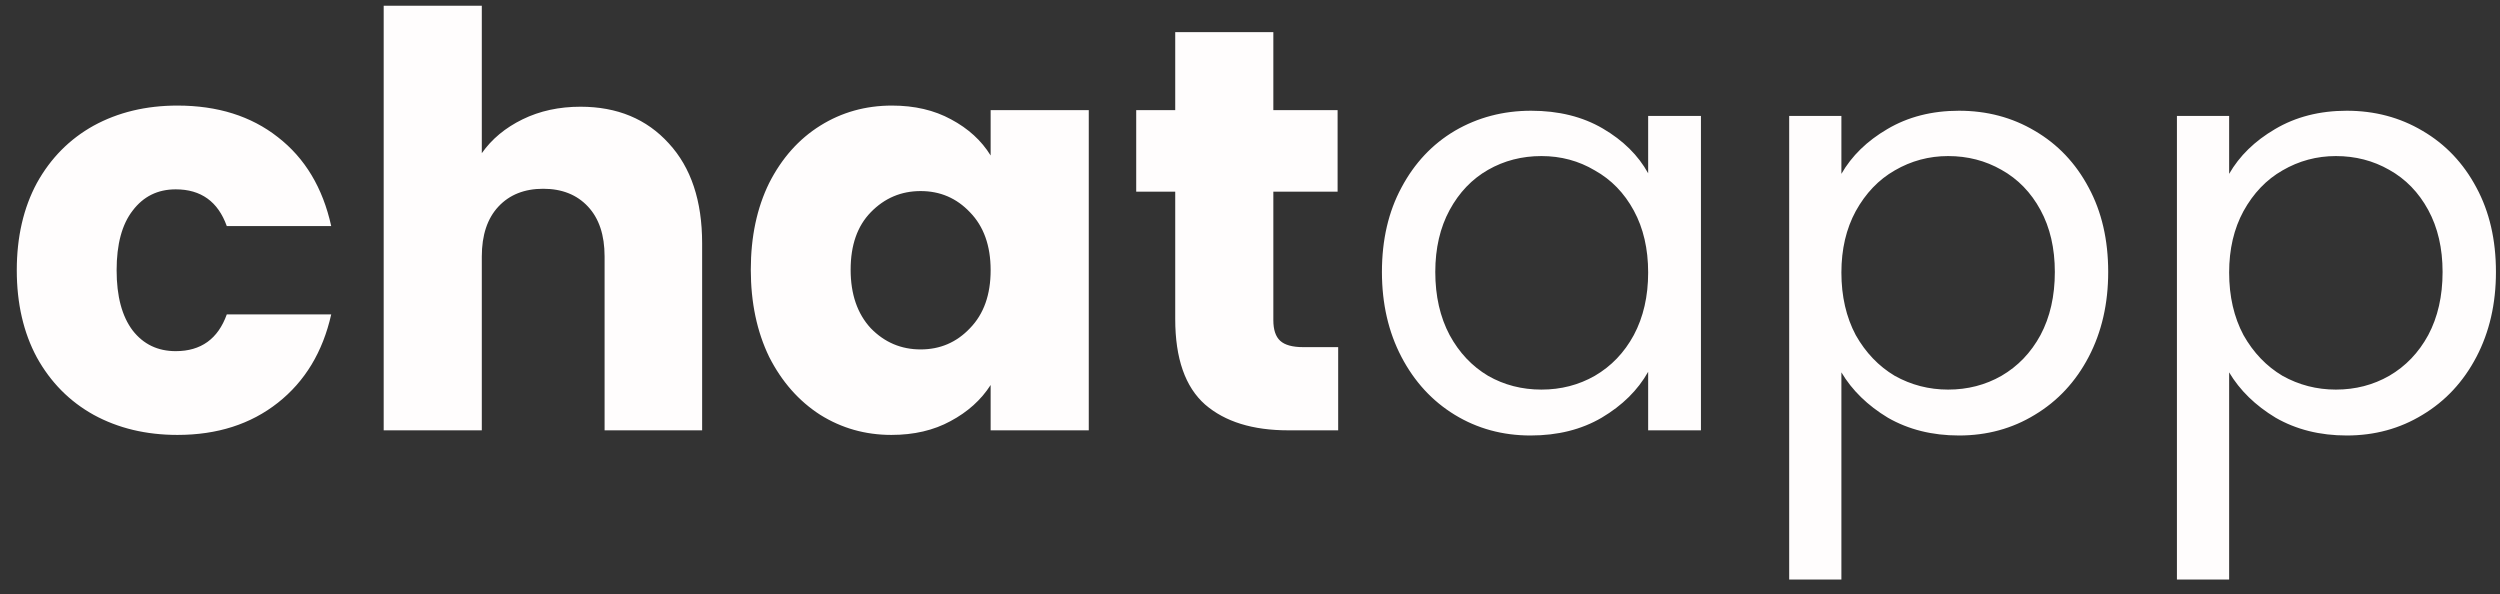 <svg width="122" height="29" viewBox="0 0 122 29" fill="none" xmlns="http://www.w3.org/2000/svg">
<rect x="0" y="0" width="122" height="29" fill="#333333" stroke="none"/>
<path d="M0.819 13.188C0.819 11.564 1.146 10.145 1.799 8.932C2.471 7.719 3.395 6.785 4.571 6.132C5.766 5.479 7.128 5.152 8.659 5.152C10.619 5.152 12.252 5.665 13.559 6.692C14.884 7.719 15.752 9.165 16.163 11.032H11.067C10.638 9.837 9.807 9.24 8.575 9.24C7.698 9.24 6.998 9.585 6.475 10.276C5.952 10.948 5.691 11.919 5.691 13.188C5.691 14.457 5.952 15.437 6.475 16.128C6.998 16.8 7.698 17.136 8.575 17.136C9.807 17.136 10.638 16.539 11.067 15.344H16.163C15.752 17.173 14.884 18.611 13.559 19.656C12.234 20.701 10.601 21.224 8.659 21.224C7.128 21.224 5.766 20.897 4.571 20.244C3.395 19.591 2.471 18.657 1.799 17.444C1.146 16.231 0.819 14.812 0.819 13.188ZM28.328 5.208C30.12 5.208 31.558 5.805 32.64 7C33.723 8.176 34.264 9.8 34.264 11.872V21H29.504V12.516C29.504 11.471 29.234 10.659 28.692 10.08C28.151 9.501 27.423 9.212 26.508 9.212C25.594 9.212 24.866 9.501 24.324 10.08C23.783 10.659 23.512 11.471 23.512 12.516V21H18.724V0.28H23.512V7.476C23.998 6.785 24.66 6.235 25.5 5.824C26.34 5.413 27.283 5.208 28.328 5.208ZM36.639 13.16C36.639 11.555 36.938 10.145 37.535 8.932C38.151 7.719 38.982 6.785 40.028 6.132C41.073 5.479 42.239 5.152 43.528 5.152C44.629 5.152 45.59 5.376 46.411 5.824C47.252 6.272 47.895 6.86 48.343 7.588V5.376H53.132V21H48.343V18.788C47.877 19.516 47.224 20.104 46.383 20.552C45.562 21 44.601 21.224 43.499 21.224C42.23 21.224 41.073 20.897 40.028 20.244C38.982 19.572 38.151 18.629 37.535 17.416C36.938 16.184 36.639 14.765 36.639 13.16ZM48.343 13.188C48.343 11.993 48.008 11.051 47.336 10.36C46.682 9.669 45.88 9.324 44.928 9.324C43.975 9.324 43.163 9.669 42.492 10.36C41.838 11.032 41.511 11.965 41.511 13.16C41.511 14.355 41.838 15.307 42.492 16.016C43.163 16.707 43.975 17.052 44.928 17.052C45.88 17.052 46.682 16.707 47.336 16.016C48.008 15.325 48.343 14.383 48.343 13.188ZM65.303 16.94V21H62.867C61.131 21 59.778 20.58 58.807 19.74C57.837 18.881 57.351 17.491 57.351 15.568V9.352H55.447V5.376H57.351V1.568H62.139V5.376H65.275V9.352H62.139V15.624C62.139 16.091 62.251 16.427 62.475 16.632C62.699 16.837 63.073 16.94 63.595 16.94H65.303ZM67.438 13.272C67.438 11.704 67.756 10.332 68.39 9.156C69.025 7.961 69.893 7.037 70.994 6.384C72.114 5.731 73.356 5.404 74.718 5.404C76.062 5.404 77.229 5.693 78.218 6.272C79.208 6.851 79.945 7.579 80.43 8.456V5.656H83.006V21H80.43V18.144C79.926 19.04 79.17 19.787 78.162 20.384C77.173 20.963 76.016 21.252 74.69 21.252C73.328 21.252 72.096 20.916 70.994 20.244C69.893 19.572 69.025 18.629 68.39 17.416C67.756 16.203 67.438 14.821 67.438 13.272ZM80.43 13.3C80.43 12.143 80.197 11.135 79.73 10.276C79.264 9.417 78.629 8.764 77.826 8.316C77.042 7.849 76.174 7.616 75.222 7.616C74.27 7.616 73.402 7.84 72.618 8.288C71.834 8.736 71.209 9.389 70.742 10.248C70.276 11.107 70.042 12.115 70.042 13.272C70.042 14.448 70.276 15.475 70.742 16.352C71.209 17.211 71.834 17.873 72.618 18.34C73.402 18.788 74.27 19.012 75.222 19.012C76.174 19.012 77.042 18.788 77.826 18.34C78.629 17.873 79.264 17.211 79.73 16.352C80.197 15.475 80.43 14.457 80.43 13.3ZM89.86 8.484C90.364 7.607 91.111 6.879 92.1 6.3C93.108 5.703 94.275 5.404 95.6 5.404C96.963 5.404 98.195 5.731 99.296 6.384C100.416 7.037 101.294 7.961 101.928 9.156C102.563 10.332 102.88 11.704 102.88 13.272C102.88 14.821 102.563 16.203 101.928 17.416C101.294 18.629 100.416 19.572 99.296 20.244C98.195 20.916 96.963 21.252 95.6 21.252C94.294 21.252 93.136 20.963 92.128 20.384C91.139 19.787 90.383 19.049 89.86 18.172V28.28H87.312V5.656H89.86V8.484ZM100.276 13.272C100.276 12.115 100.043 11.107 99.576 10.248C99.11 9.389 98.475 8.736 97.672 8.288C96.888 7.84 96.02 7.616 95.068 7.616C94.135 7.616 93.267 7.849 92.464 8.316C91.68 8.764 91.046 9.427 90.56 10.304C90.094 11.163 89.86 12.161 89.86 13.3C89.86 14.457 90.094 15.475 90.56 16.352C91.046 17.211 91.68 17.873 92.464 18.34C93.267 18.788 94.135 19.012 95.068 19.012C96.02 19.012 96.888 18.788 97.672 18.34C98.475 17.873 99.11 17.211 99.576 16.352C100.043 15.475 100.276 14.448 100.276 13.272ZM108.782 8.484C109.286 7.607 110.033 6.879 111.022 6.3C112.03 5.703 113.197 5.404 114.522 5.404C115.885 5.404 117.117 5.731 118.218 6.384C119.338 7.037 120.215 7.961 120.85 9.156C121.485 10.332 121.802 11.704 121.802 13.272C121.802 14.821 121.485 16.203 120.85 17.416C120.215 18.629 119.338 19.572 118.218 20.244C117.117 20.916 115.885 21.252 114.522 21.252C113.215 21.252 112.058 20.963 111.05 20.384C110.061 19.787 109.305 19.049 108.782 18.172V28.28H106.234V5.656H108.782V8.484ZM119.198 13.272C119.198 12.115 118.965 11.107 118.498 10.248C118.031 9.389 117.397 8.736 116.594 8.288C115.81 7.84 114.942 7.616 113.99 7.616C113.057 7.616 112.189 7.849 111.386 8.316C110.602 8.764 109.967 9.427 109.482 10.304C109.015 11.163 108.782 12.161 108.782 13.3C108.782 14.457 109.015 15.475 109.482 16.352C109.967 17.211 110.602 17.873 111.386 18.34C112.189 18.788 113.057 19.012 113.99 19.012C114.942 19.012 115.81 18.788 116.594 18.34C117.397 17.873 118.031 17.211 118.498 16.352C118.965 15.475 119.198 14.448 119.198 13.272Z" fill="#FFFDFD"/>
</svg>

